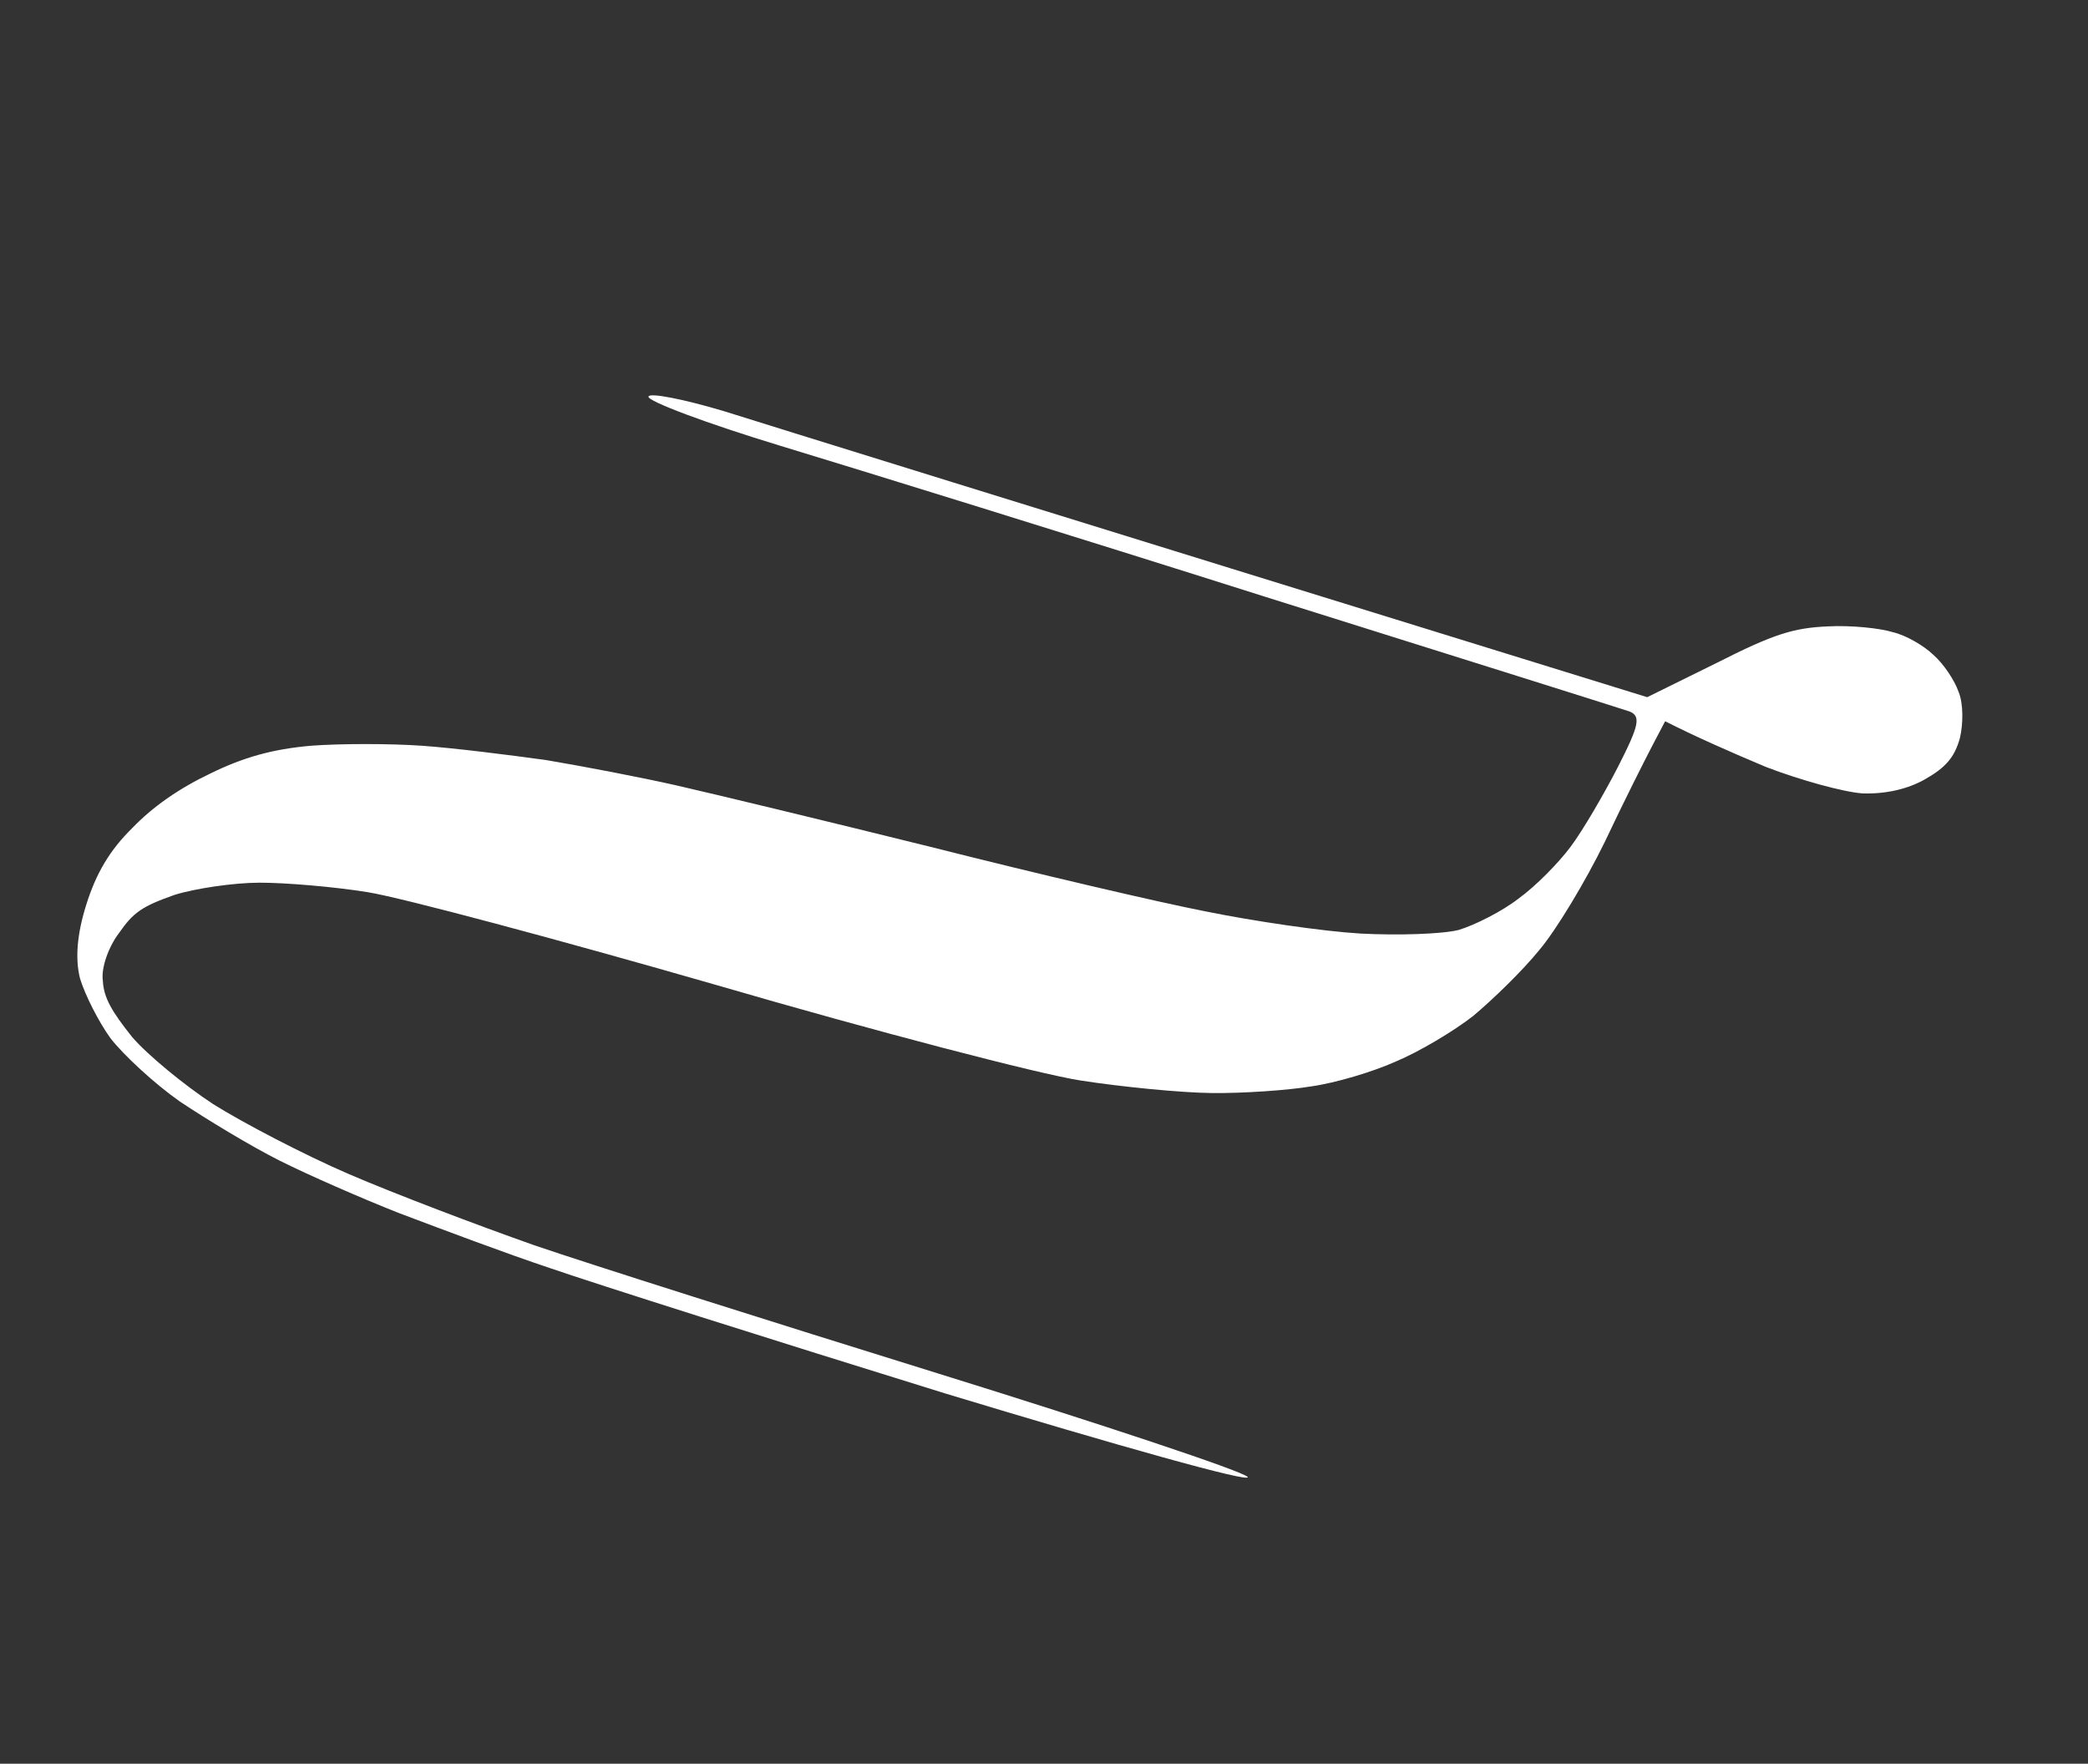 <svg xmlns="http://www.w3.org/2000/svg" width="309" height="261" fill="none"><rect width="100%" height="100%" fill="#333333" stroke="none"/><path fill="#fff" d="M280.14 93.558c1.903.441 4.554 1.978 5.96 3.334 1.501 1.302 3.162 3.781 3.743 5.478.732 1.739.691 4.803.202 6.854-.795 2.858-2.104 4.361-5.181 6.107-2.597 1.473-5.876 2.193-9.246 2.078-2.781-.196-9.255-1.972-14.303-3.922-5.006-2.101-10.422-4.477-14.893-6.755l-1.894 3.609c-1.037 1.982-4.273 8.378-7.041 14.256-2.822 5.782-7.2 13.08-9.721 16.031-2.467 3.047-6.899 7.335-9.747 9.711-2.902 2.279-8.041 5.322-11.433 6.739-3.337 1.513-8.991 3.2-12.529 3.687-3.483.583-10.091 1.037-14.695.988-4.604-.048-13.357-.91-19.492-1.864-6.135-.954-30.307-7.258-53.765-14.095-23.403-6.741-46.63-12.948-51.669-13.763-5.04-.816-12.245-1.415-16.055-1.408-3.81.008-9.555.86-12.575 1.813-4.763 1.688-6.055 2.548-8.22 5.677-1.531 2.009-2.656 5.181-2.363 7.042.126 2.462 1.268 4.475 4.334 8.31 2.262 2.644 7.737 7.14 11.986 9.924 4.345 2.729 13.396 7.477 20.125 10.374 6.729 2.898 19.04 7.569 27.305 10.482 8.209 2.818 35.167 11.343 59.703 18.961 24.536 7.618 45.225 14.505 45.961 15.354.694 1-19.438-4.682-44.769-12.356-25.289-7.825-51.644-16.185-58.444-18.535-6.552-2.181-15.941-5.724-21.58-7.852l-.857-.324c-5.404-2.129-13.35-5.603-17.616-7.744-4.265-2.141-10.852-6.132-14.746-8.737-3.797-2.661-8.369-6.909-10.276-9.374-1.757-2.424-3.794-6.463-4.509-8.845-.745-2.956-.435-6.594.927-10.914 1.447-4.622 3.45-8.039 6.795-11.33 3.038-3.16 6.892-5.853 11.562-8.08 4.972-2.44 9.267-3.61 14.833-4.107 4.387-.335 11.76-.337 16.527-.001 4.768.336 12.985 1.375 18.367 2.123 5.34.898 14.035 2.553 19.292 3.752 5.257 1.199 22.19 5.275 37.576 9.089 15.44 3.91 33.77 8.208 40.766 9.56 6.901 1.406 17.172 2.928 22.83 3.265 5.508.296 12.128.088 14.57-.537 2.388-.721 6.44-2.767 8.819-4.623 2.53-1.816 5.917-5.257 7.723-7.676 1.807-2.418 4.901-7.721 7.016-11.835 3.195-6.247 3.379-7.491 1.71-8.192-1.108-.384-25.398-8.016-53.861-16.954-28.367-8.992-60.745-19.003-71.802-22.36-10.907-3.314-19.785-6.639-19.522-7.295.167-.601 5.315.406 11.296 2.207 5.884 1.857 39.069 12.17 136.503 42.286l10.232-5.045c8.489-4.309 11.412-5.207 16.497-5.431 3.455-.186 7.783.272 9.644.863Z"/></svg>
